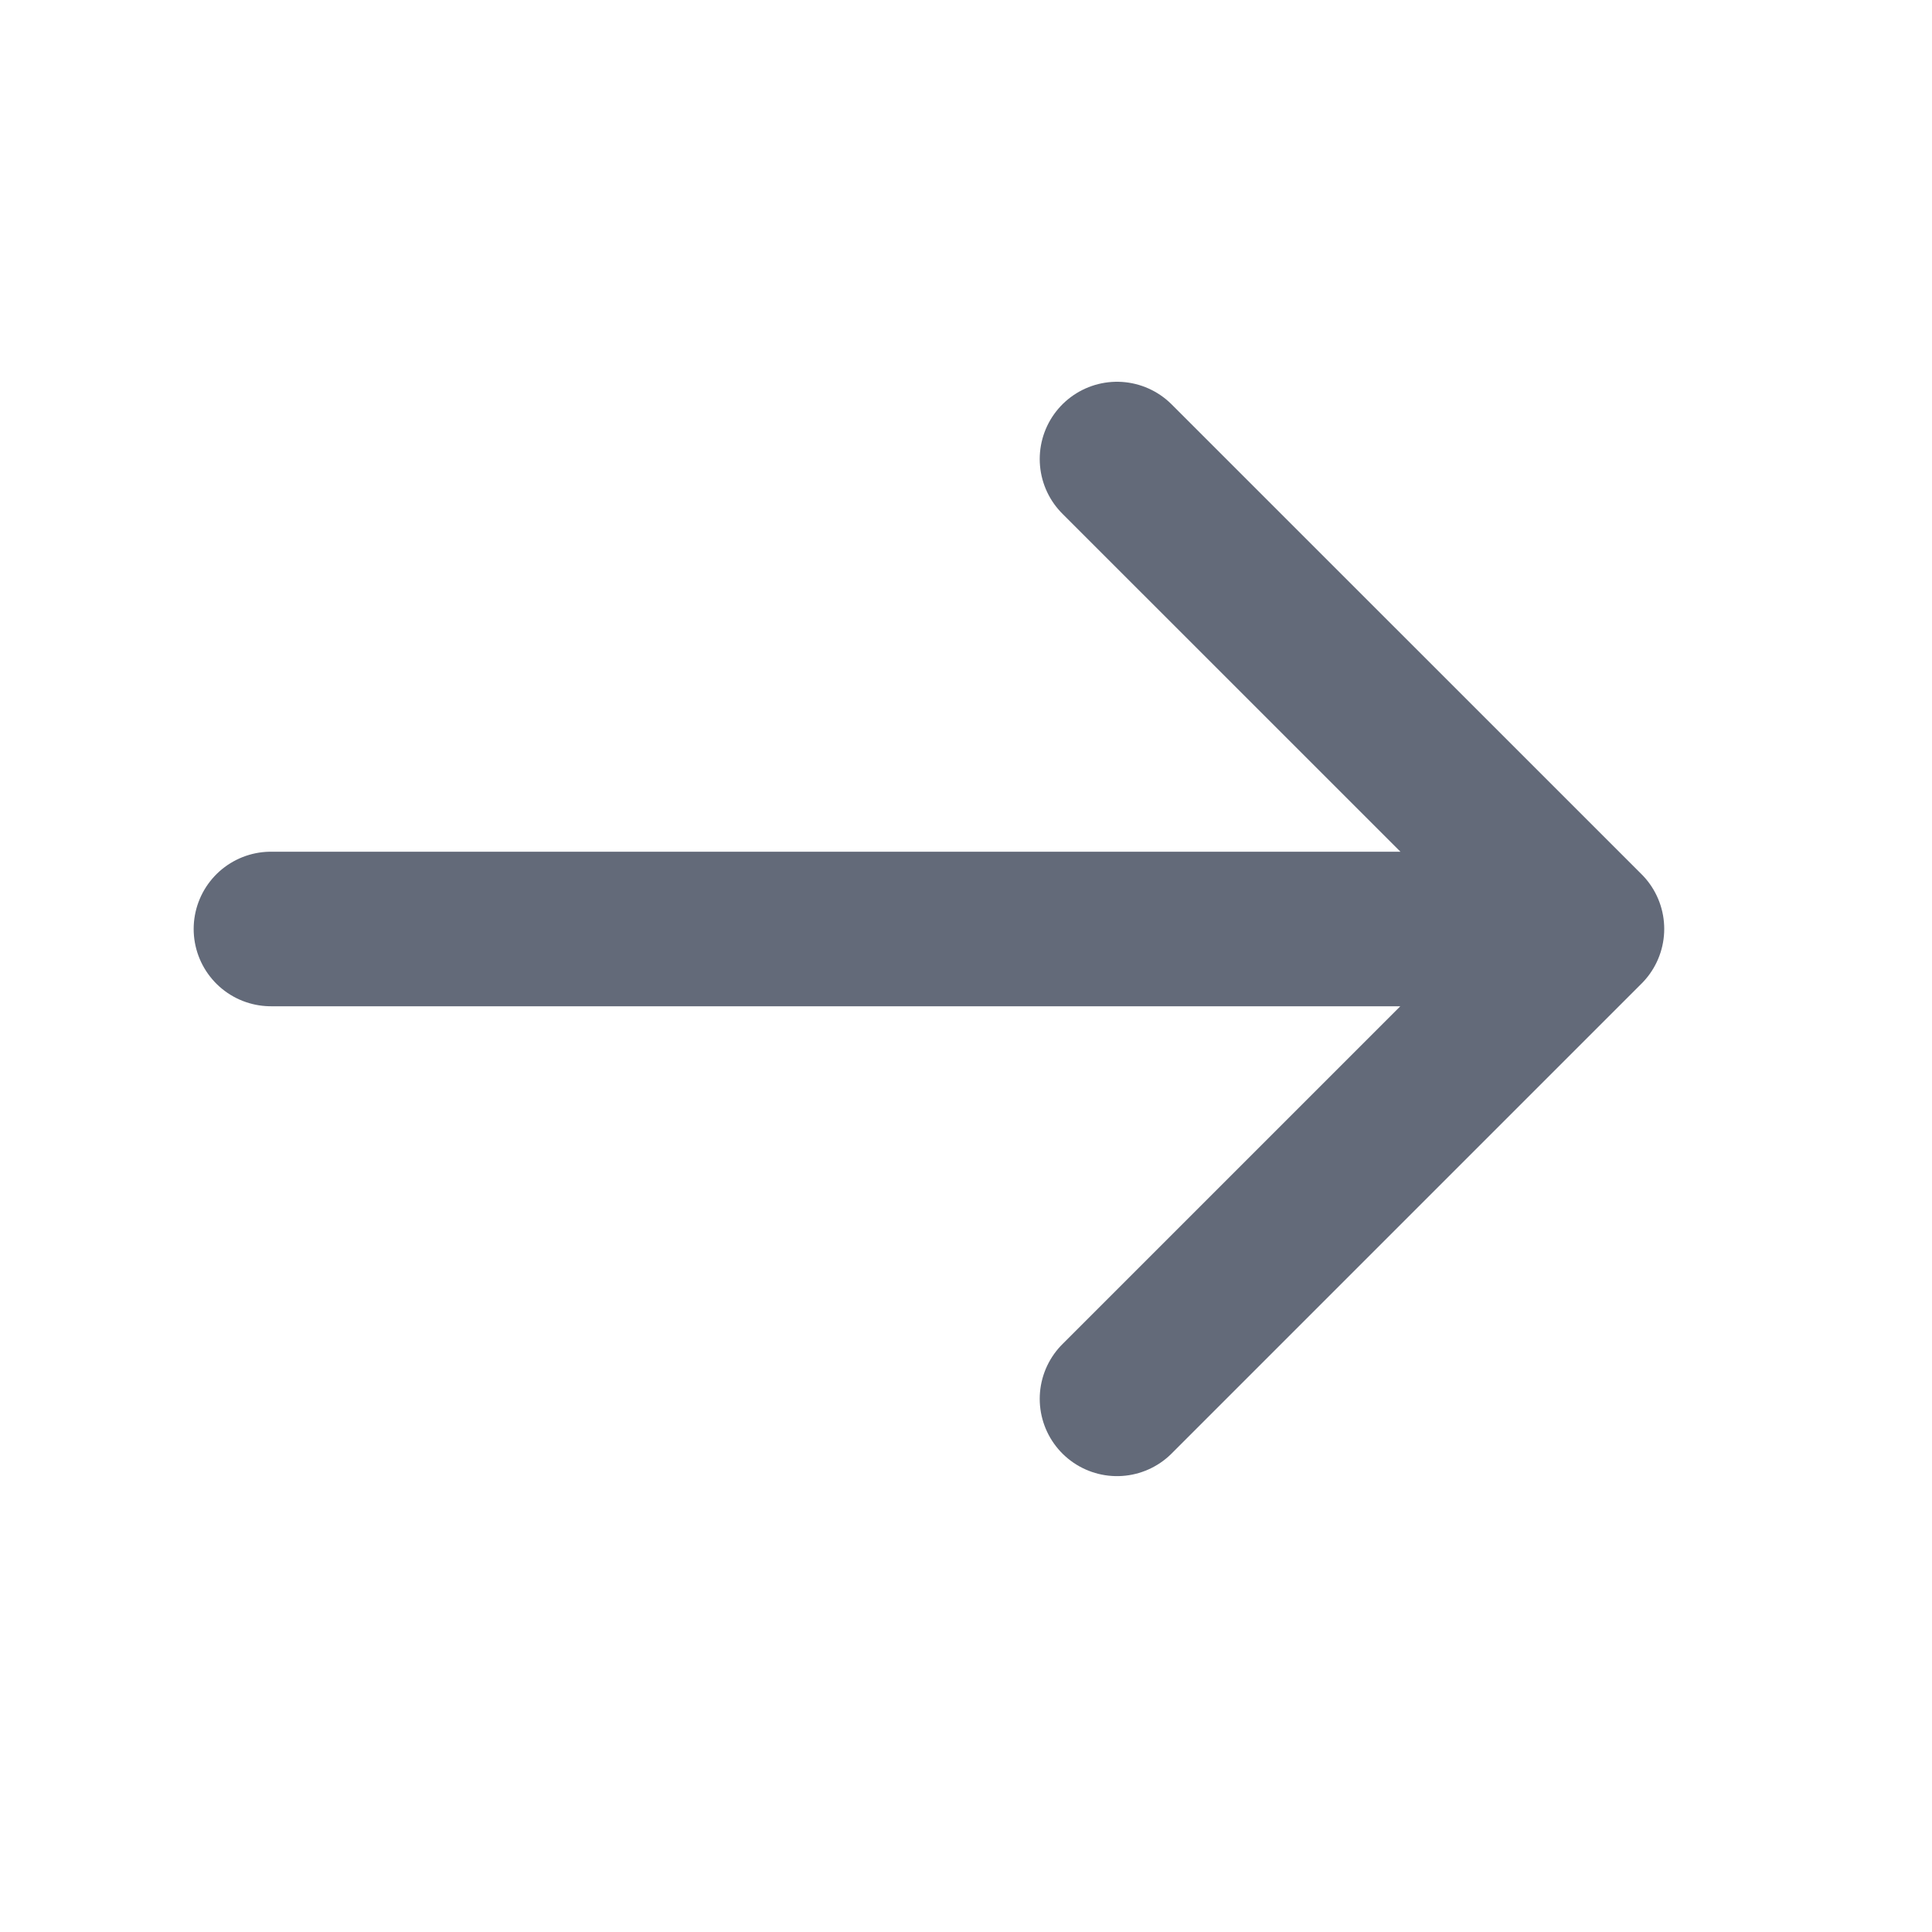 <?xml version="1.0" encoding="utf-8"?>
<svg xmlns="http://www.w3.org/2000/svg" fill="none" height="100%" overflow="visible" preserveAspectRatio="none" style="display: block;" viewBox="0 0 25 25" width="100%">
<g id="vuesax/linear/arrow-right">
<g id="arrow-right">
<path d="M14.454 5.94L20.535 12.02L14.454 18.101M3.506 12.021H20.365" id="Vector" stroke="#636A79" stroke-linecap="round" stroke-linejoin="round" stroke-miterlimit="10" stroke-width="2"/>
<g id="Vector_2" opacity="0">
</g>
</g>
</g>
</svg>